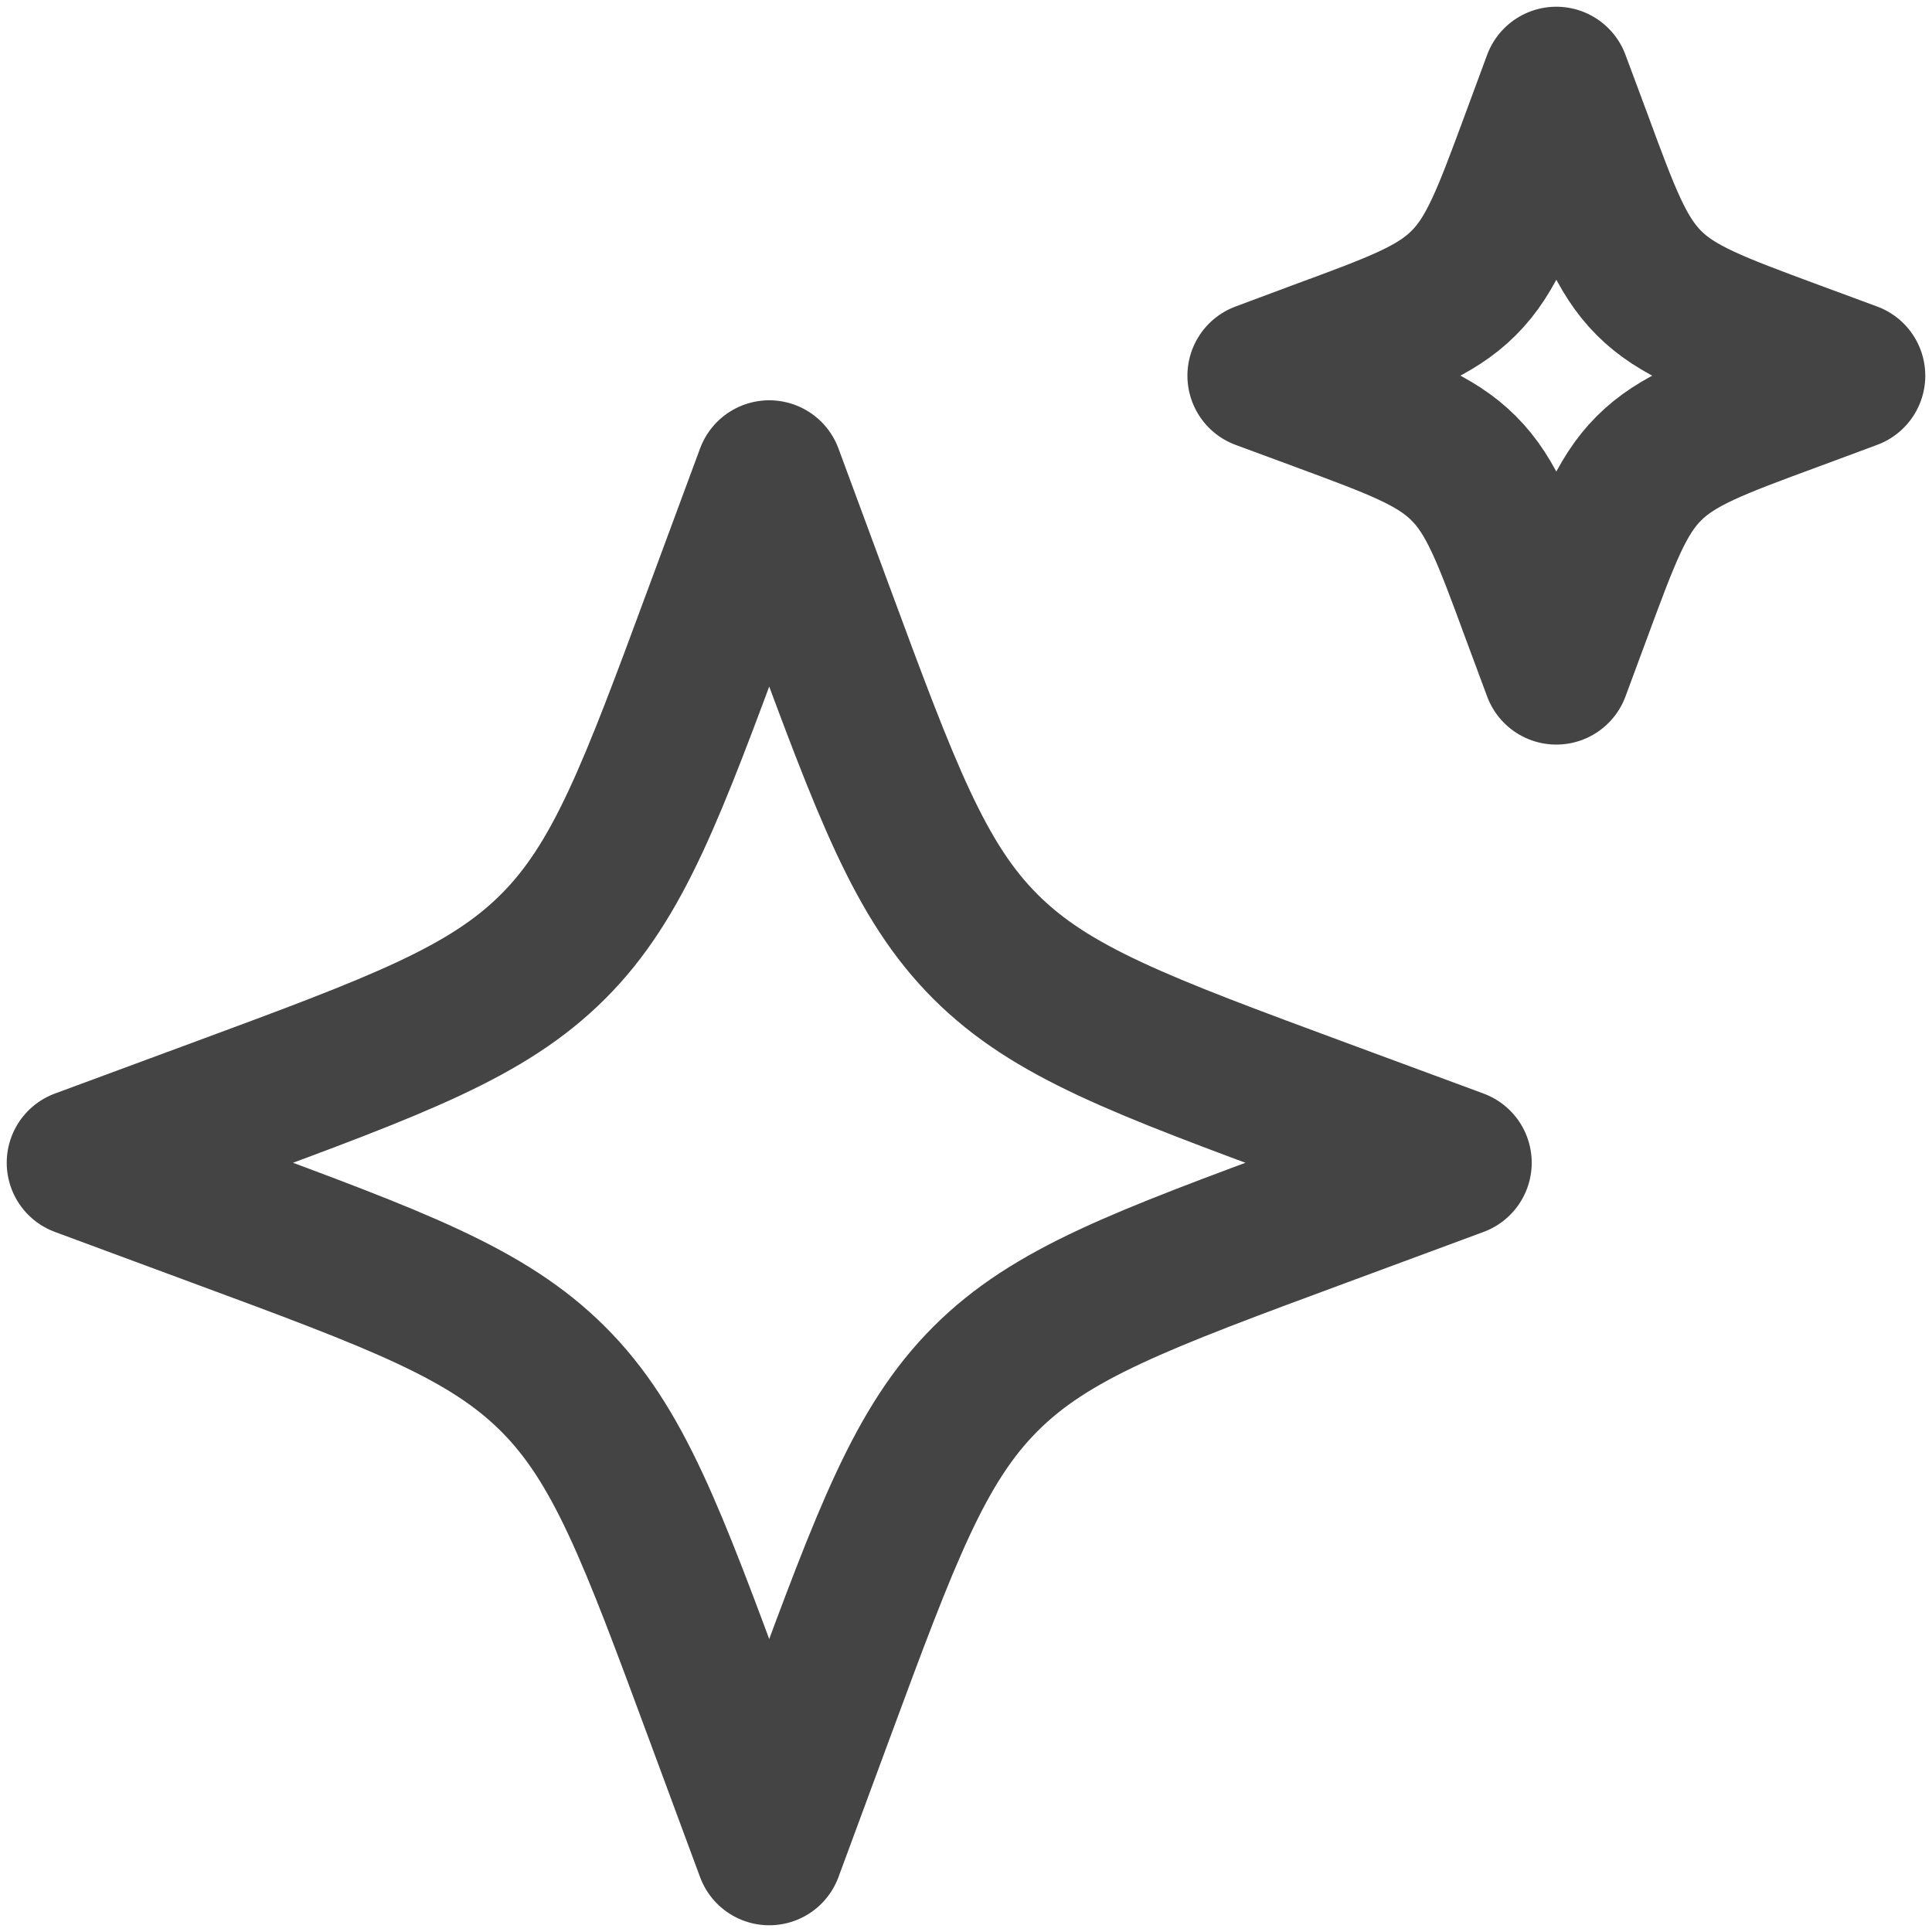 <svg width="24" height="24" viewBox="0 0 24 24" fill="none" xmlns="http://www.w3.org/2000/svg">
<path d="M9.556 5.889L8.925 7.593C8.099 9.827 7.686 10.944 6.87 11.759C6.055 12.574 4.938 12.988 2.704 13.814L1 14.444L2.704 15.075C4.938 15.901 6.055 16.316 6.87 17.13C7.686 17.944 8.099 19.062 8.925 21.296L9.556 23L10.186 21.296C11.012 19.062 11.427 17.945 12.241 17.13C13.055 16.314 14.173 15.901 16.407 15.075L18.111 14.444L16.407 13.814C14.173 12.988 13.056 12.574 12.241 11.759C11.426 10.944 11.012 9.827 10.186 7.593L9.556 5.889ZM19.333 1L19.063 1.73C18.709 2.688 18.532 3.167 18.183 3.515C17.834 3.865 17.355 4.042 16.396 4.395L15.667 4.667L16.398 4.937C17.355 5.291 17.834 5.468 18.182 5.817C18.532 6.166 18.709 6.645 19.062 7.604L19.333 8.333L19.603 7.604C19.958 6.645 20.135 6.166 20.483 5.818C20.833 5.468 21.312 5.291 22.27 4.938L23 4.667L22.269 4.397C21.312 4.042 20.833 3.865 20.485 3.517C20.135 3.167 19.958 2.688 19.605 1.73L19.333 1Z" stroke="#444444" stroke-width="1.833" stroke-linecap="round" stroke-linejoin="round"/>
</svg>
